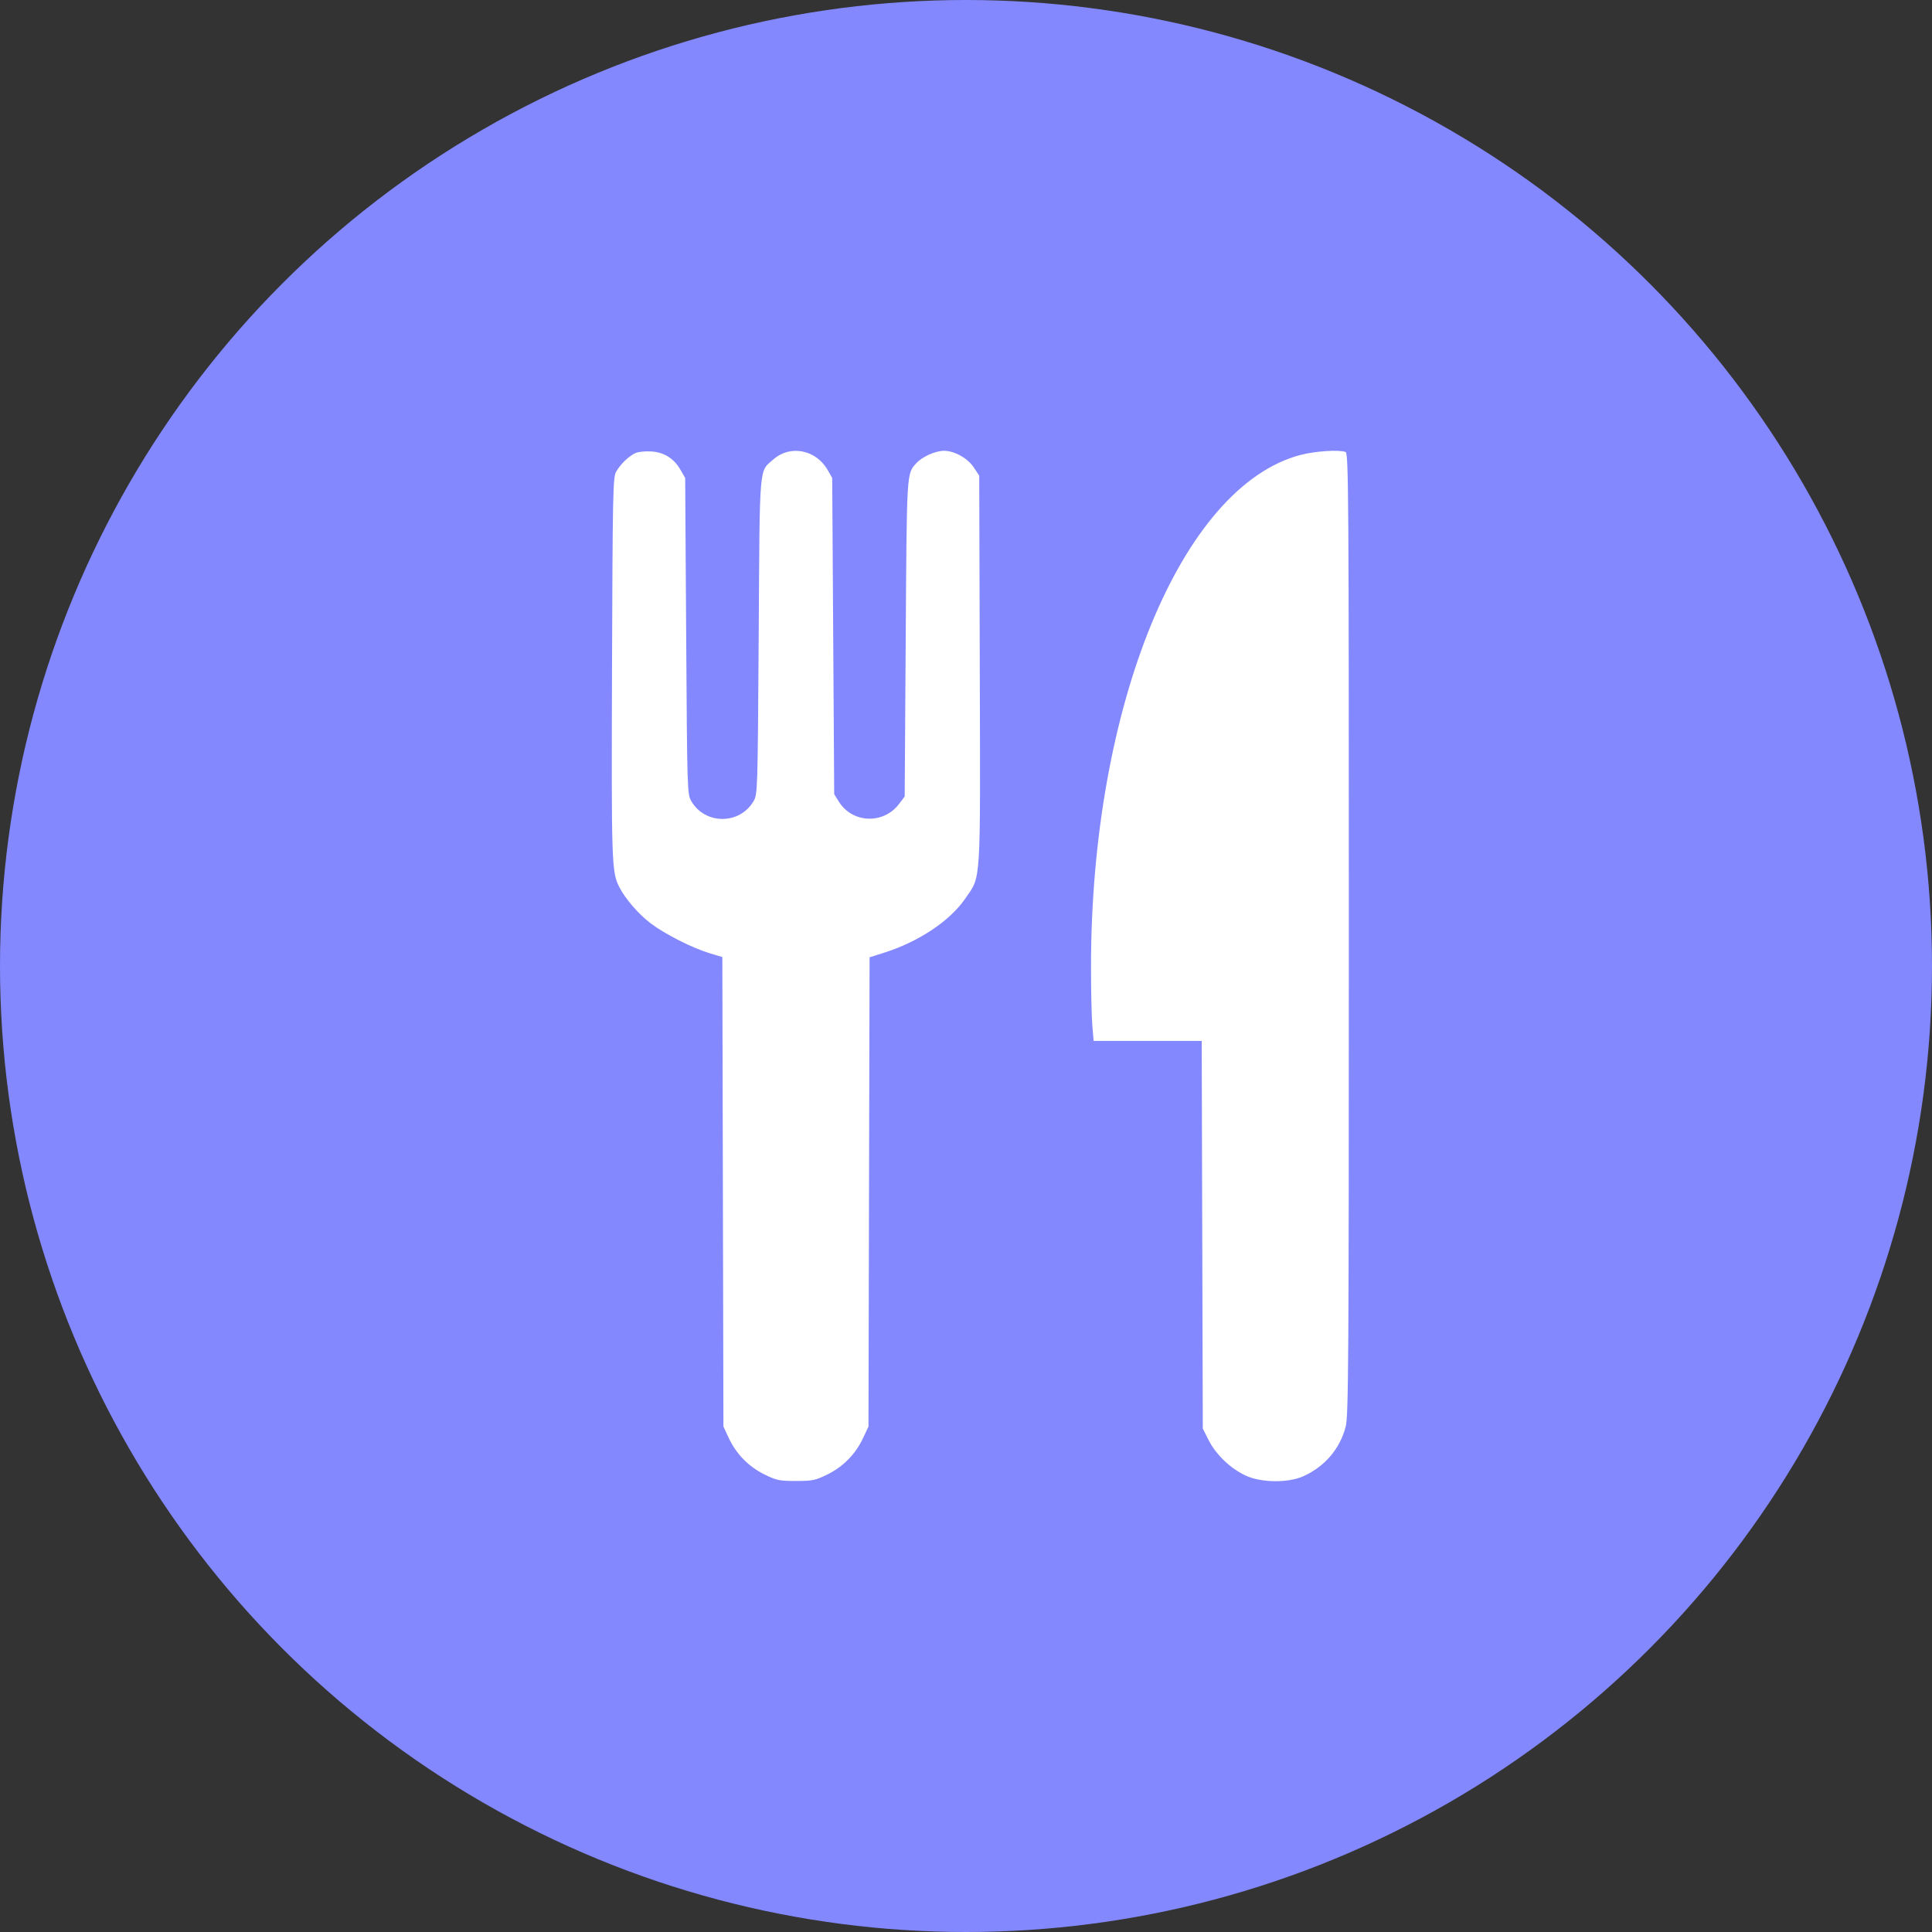 <svg width="60" height="60" viewBox="0 0 60 60" fill="none" xmlns="http://www.w3.org/2000/svg">
<rect x="0" y="0" width="60" height="60" fill="#333333" stroke="none"/>
<g clip-path="url(#clip0_2_473)">
<circle cx="30" cy="30" r="30" fill="#8388FF"/>
<path fill-rule="evenodd" clip-rule="evenodd" d="M19.746 14.066C19.541 14.151 19.261 14.42 19.131 14.656C19.036 14.826 19.025 15.386 19.007 20.754C18.987 26.821 18.995 27.074 19.229 27.541C19.411 27.905 19.83 28.391 20.208 28.676C20.654 29.014 21.508 29.445 22.052 29.608L22.433 29.722L22.45 37.013L22.467 44.304L22.633 44.66C22.866 45.157 23.251 45.549 23.74 45.79C24.114 45.974 24.207 45.993 24.719 45.993C25.23 45.993 25.324 45.974 25.697 45.79C26.187 45.549 26.571 45.157 26.804 44.66L26.971 44.304L26.988 37.017L27.006 29.73L27.458 29.587C28.542 29.242 29.505 28.598 29.983 27.898C30.471 27.184 30.447 27.58 30.428 20.808L30.411 14.771L30.243 14.518C30.051 14.228 29.638 13.998 29.312 14C29.047 14.002 28.642 14.183 28.46 14.382C28.154 14.716 28.161 14.604 28.128 19.821L28.096 24.736L27.916 24.973C27.431 25.608 26.469 25.567 26.051 24.895L25.907 24.664L25.876 19.753L25.845 14.843L25.701 14.592C25.341 13.966 24.543 13.808 24.026 14.261C23.565 14.666 23.596 14.293 23.562 19.753C23.531 24.565 23.528 24.668 23.402 24.882C22.971 25.616 21.9 25.616 21.47 24.882C21.344 24.668 21.34 24.565 21.31 19.753L21.279 14.843L21.134 14.592C20.932 14.239 20.623 14.044 20.227 14.02C20.048 14.009 19.832 14.03 19.746 14.066ZM40.393 14.127C36.682 15.099 33.882 21.936 33.882 30.03C33.882 30.766 33.901 31.584 33.923 31.848L33.963 32.326H35.642H37.32L37.337 38.347L37.354 44.367L37.537 44.728C37.763 45.175 38.213 45.605 38.685 45.825C39.169 46.05 40.003 46.059 40.479 45.845C41.142 45.546 41.613 44.995 41.792 44.306C41.878 43.975 41.889 42.287 41.889 29.005C41.889 15.448 41.88 14.071 41.79 14.037C41.591 13.96 40.845 14.009 40.393 14.127Z" fill="white"/>
</g>
<defs>
<clipPath id="clip0_2_473">
<rect width="60" height="60" fill="white"/>
</clipPath>
</defs>
</svg>
